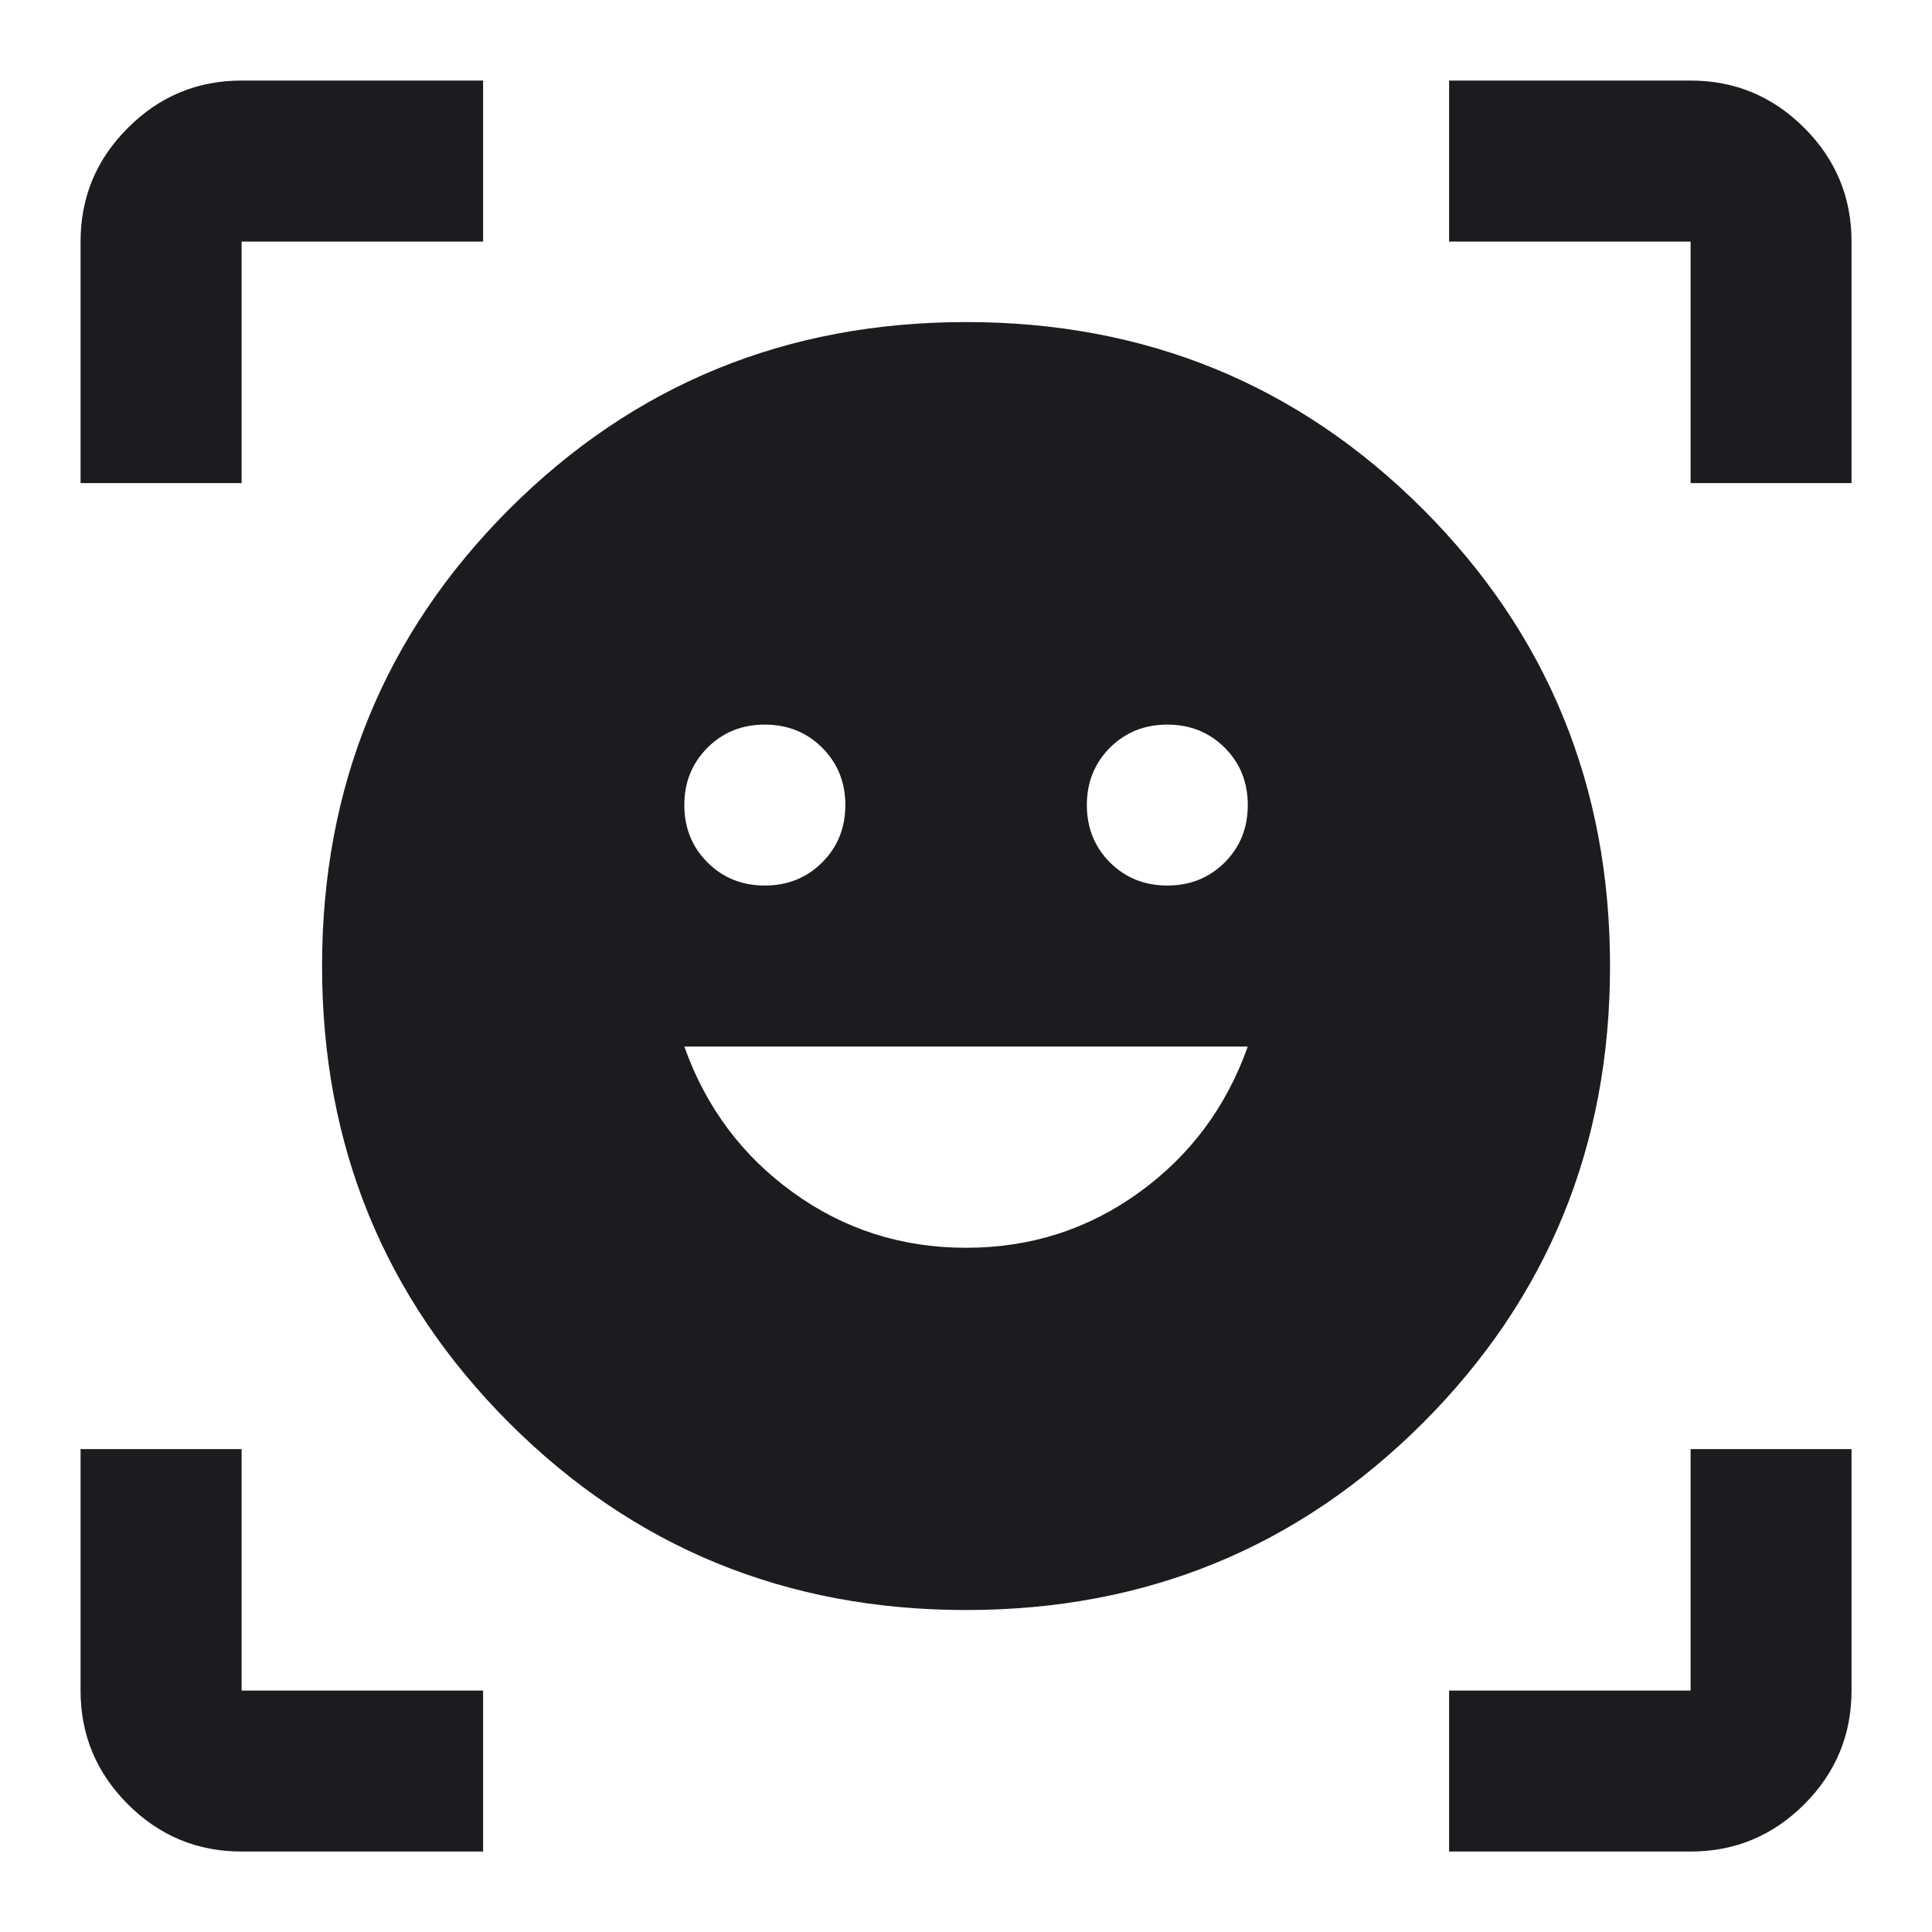 <svg xmlns="http://www.w3.org/2000/svg" fill="none" viewBox="0 0 20 20" height="20" width="20">
<mask height="20" width="20" y="0" x="0" maskUnits="userSpaceOnUse" style="mask-type:alpha" id="mask0_974_1084">
<rect fill="#D9D9D9" height="20" width="20"></rect>
</mask>
<g mask="url(#mask0_974_1084)">
<path fill="#1C1B1F" d="M10.001 3.334C11.862 3.334 13.438 3.98 14.73 5.271C16.021 6.563 16.667 8.14 16.667 10.001C16.667 11.862 16.021 13.438 14.73 14.73C13.438 16.021 11.862 16.667 10.001 16.667C8.14 16.667 6.563 16.021 5.271 14.73C3.98 13.438 3.334 11.862 3.334 10.001C3.334 8.14 3.98 6.563 5.271 5.271C6.563 3.98 8.14 3.334 10.001 3.334ZM10.001 12.917C10.667 12.917 11.264 12.726 11.792 12.344C12.32 11.963 12.695 11.459 12.917 10.834H7.084C7.306 11.459 7.681 11.963 8.209 12.344C8.737 12.726 9.334 12.917 10.001 12.917ZM7.084 8.334C7.084 8.57 7.164 8.768 7.324 8.928C7.483 9.087 7.681 9.167 7.917 9.167C8.153 9.167 8.351 9.087 8.511 8.928C8.671 8.768 8.751 8.57 8.751 8.334C8.751 8.098 8.671 7.9 8.511 7.74C8.351 7.581 8.153 7.501 7.917 7.501C7.681 7.501 7.483 7.581 7.324 7.74C7.164 7.9 7.084 8.098 7.084 8.334ZM11.251 8.334C11.251 8.57 11.331 8.768 11.49 8.928C11.65 9.087 11.848 9.167 12.084 9.167C12.32 9.167 12.518 9.087 12.678 8.928C12.838 8.768 12.917 8.57 12.917 8.334C12.917 8.098 12.838 7.9 12.678 7.74C12.518 7.581 12.32 7.501 12.084 7.501C11.848 7.501 11.65 7.581 11.49 7.74C11.331 7.9 11.251 8.098 11.251 8.334ZM0.834 5.001V2.501C0.834 2.042 0.997 1.65 1.324 1.324C1.65 0.997 2.042 0.834 2.501 0.834H5.001V2.501H2.501V5.001H0.834ZM5.001 19.167H2.501C2.042 19.167 1.65 19.004 1.324 18.678C0.997 18.351 0.834 17.959 0.834 17.501V15.001H2.501V17.501H5.001V19.167ZM15.001 19.167V17.501H17.501V15.001H19.167V17.501C19.167 17.959 19.004 18.351 18.678 18.678C18.351 19.004 17.959 19.167 17.501 19.167H15.001ZM17.501 5.001V2.501H15.001V0.834H17.501C17.959 0.834 18.351 0.997 18.678 1.324C19.004 1.65 19.167 2.042 19.167 2.501V5.001H17.501Z"></path>
</g>
</svg>
